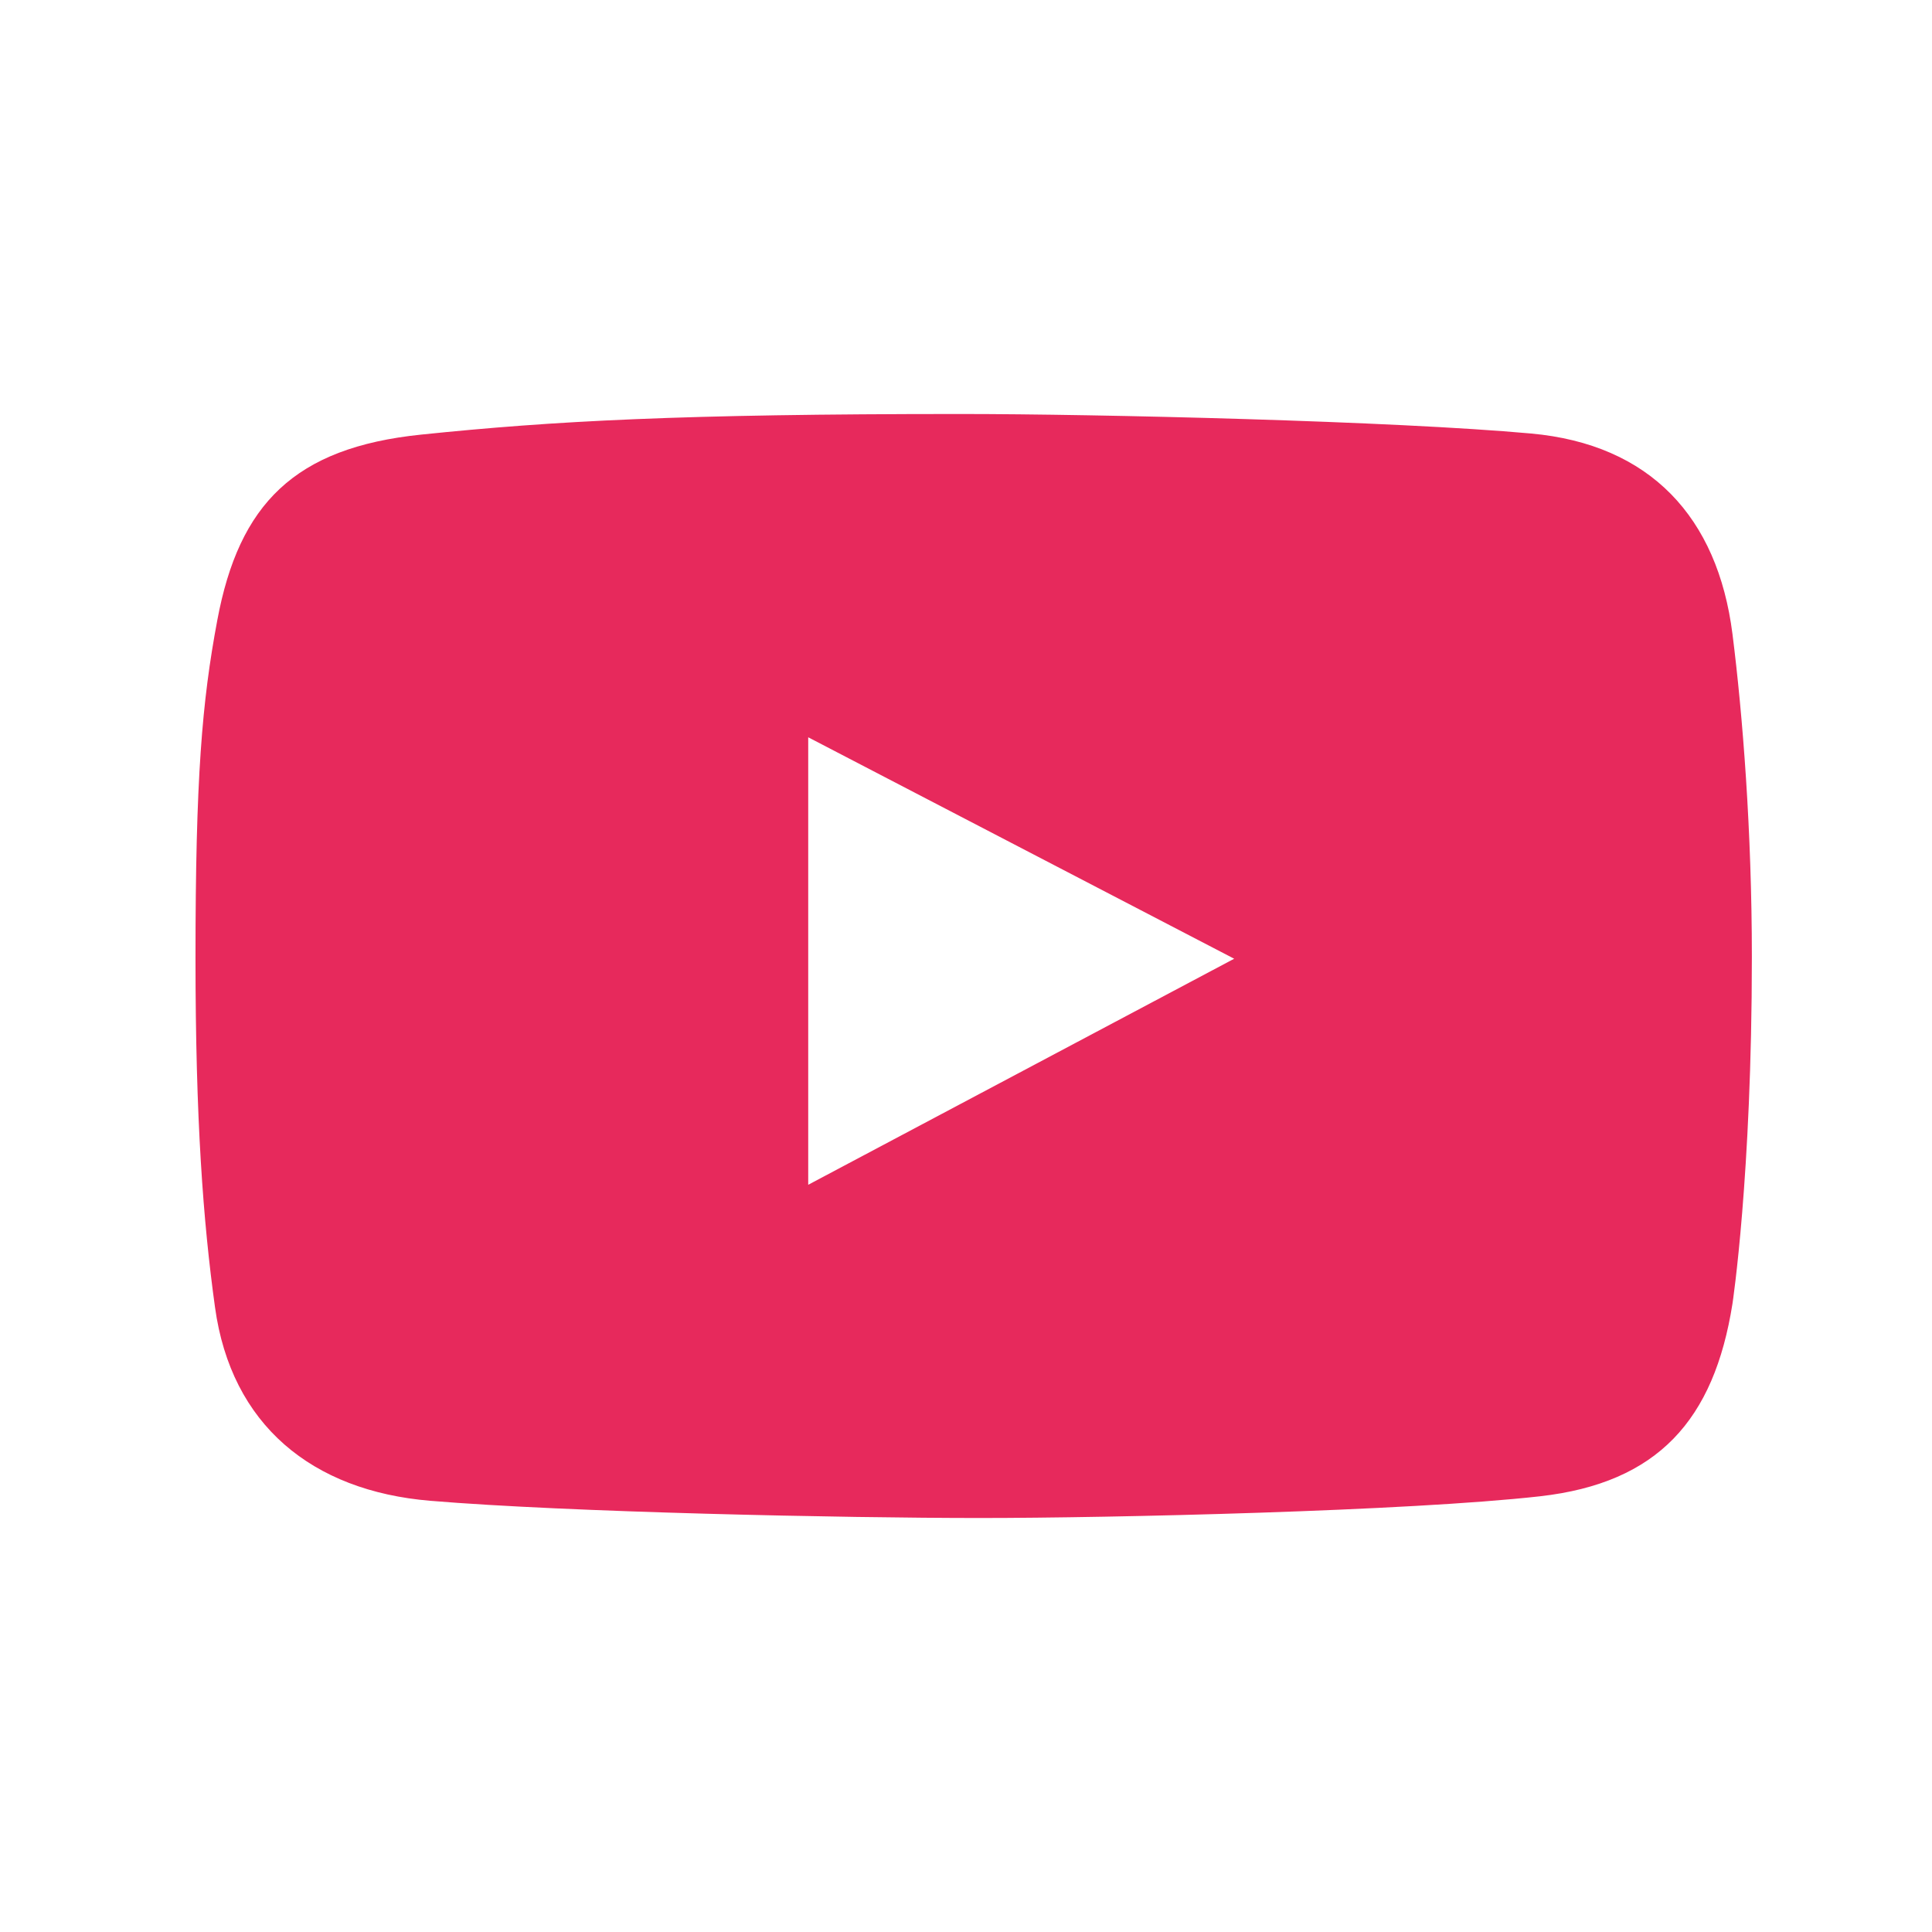 <?xml version="1.0" encoding="UTF-8"?> <svg xmlns="http://www.w3.org/2000/svg" width="21" height="21" viewBox="0 0 21 21" fill="none"><path fill-rule="evenodd" clip-rule="evenodd" d="M16.64 4.712C17.938 4.829 18.67 5.623 18.831 6.89C18.943 7.774 19.042 9.039 19.042 10.4C19.042 12.79 18.831 14.172 18.831 14.172C18.631 15.434 18.021 16.119 16.739 16.264C15.306 16.425 12.084 16.5 10.652 16.5C9.17 16.5 6.173 16.438 4.677 16.313C3.391 16.206 2.513 15.488 2.337 14.209C2.208 13.278 2.125 12.172 2.125 10.413C2.125 8.454 2.196 7.625 2.362 6.741C2.598 5.478 3.201 4.866 4.577 4.724C6.021 4.575 7.386 4.5 10.441 4.5C11.934 4.5 15.153 4.577 16.64 4.712ZM8.785 12.878V8.014L13.415 10.421L8.785 12.878Z" fill="#E7295C"></path></svg> 